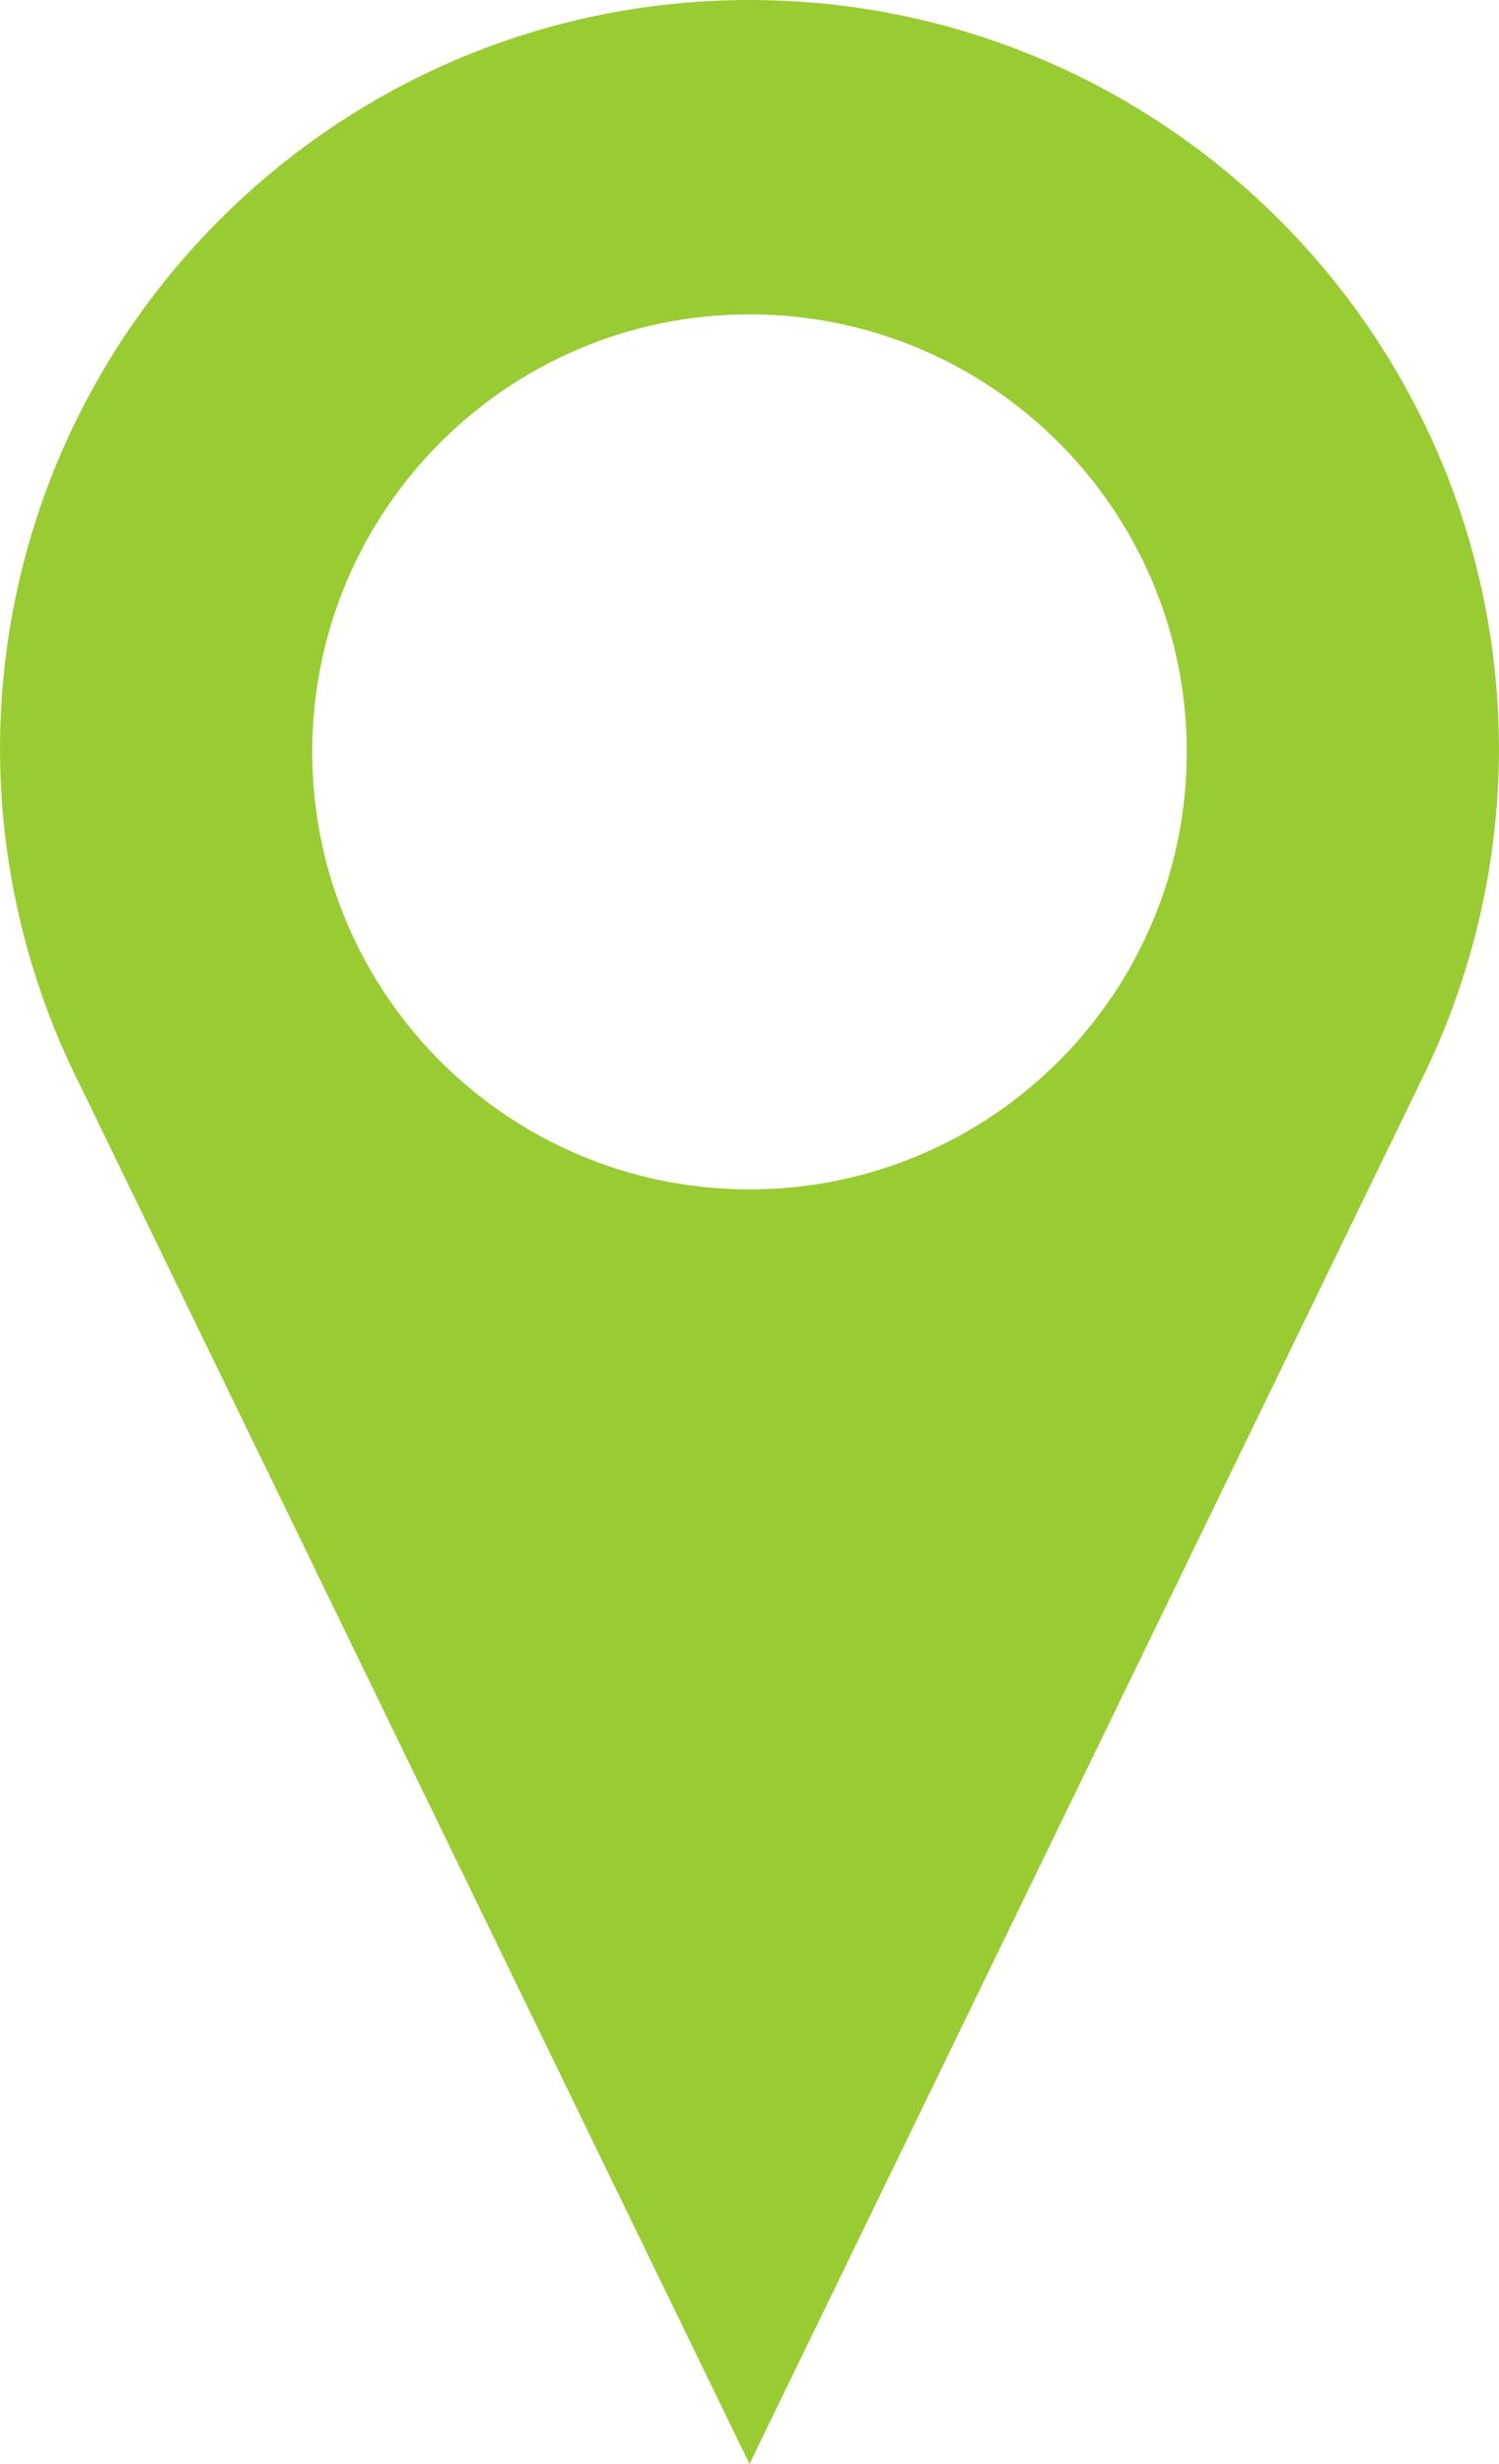 <?xml version="1.0" encoding="utf-8"?>
<!-- Generator: Adobe Illustrator 16.0.4, SVG Export Plug-In . SVG Version: 6.00 Build 0)  -->
<!DOCTYPE svg PUBLIC "-//W3C//DTD SVG 1.1//EN" "http://www.w3.org/Graphics/SVG/1.1/DTD/svg11.dtd">
<svg version="1.1" id="Capa_1" xmlns:x="http://ns.adobe.com/Extensibility/1.0/" xmlns:i="http://ns.adobe.com/AdobeIllustrator/10.0/" xmlns:graph="http://ns.adobe.com/Graphs/1.0/"
	 xmlns="http://www.w3.org/2000/svg" xmlns:xlink="http://www.w3.org/1999/xlink" xmlns:a="http://ns.adobe.com/AdobeSVGViewerExtensions/3.0/"
	 x="0px" y="0px" width="42.544px" height="69.893px" viewBox="0 0 42.544 69.893" enable-background="new 0 0 42.544 69.893"
	 xml:space="preserve">
<path fill-rule="evenodd" clip-rule="evenodd" fill="#99CC33" d="M21.272,0C9.535,0,0,9.534,0,21.271v0.003
	c0.009,3.109,0.698,6.179,2.021,8.992l0.002,0.006l19.249,39.62l19.247-39.62l0.002-0.006c1.323-2.813,2.014-5.883,2.022-8.992
	v-0.003C42.544,9.534,33.01,0,21.272,0L21.272,0z M21.272,8.917c6.854,0,12.41,5.557,12.41,12.41s-5.556,12.41-12.41,12.41
	c-6.854,0-12.41-5.557-12.41-12.41S14.418,8.917,21.272,8.917L21.272,8.917z M21.272,8.917"/>
</svg>
